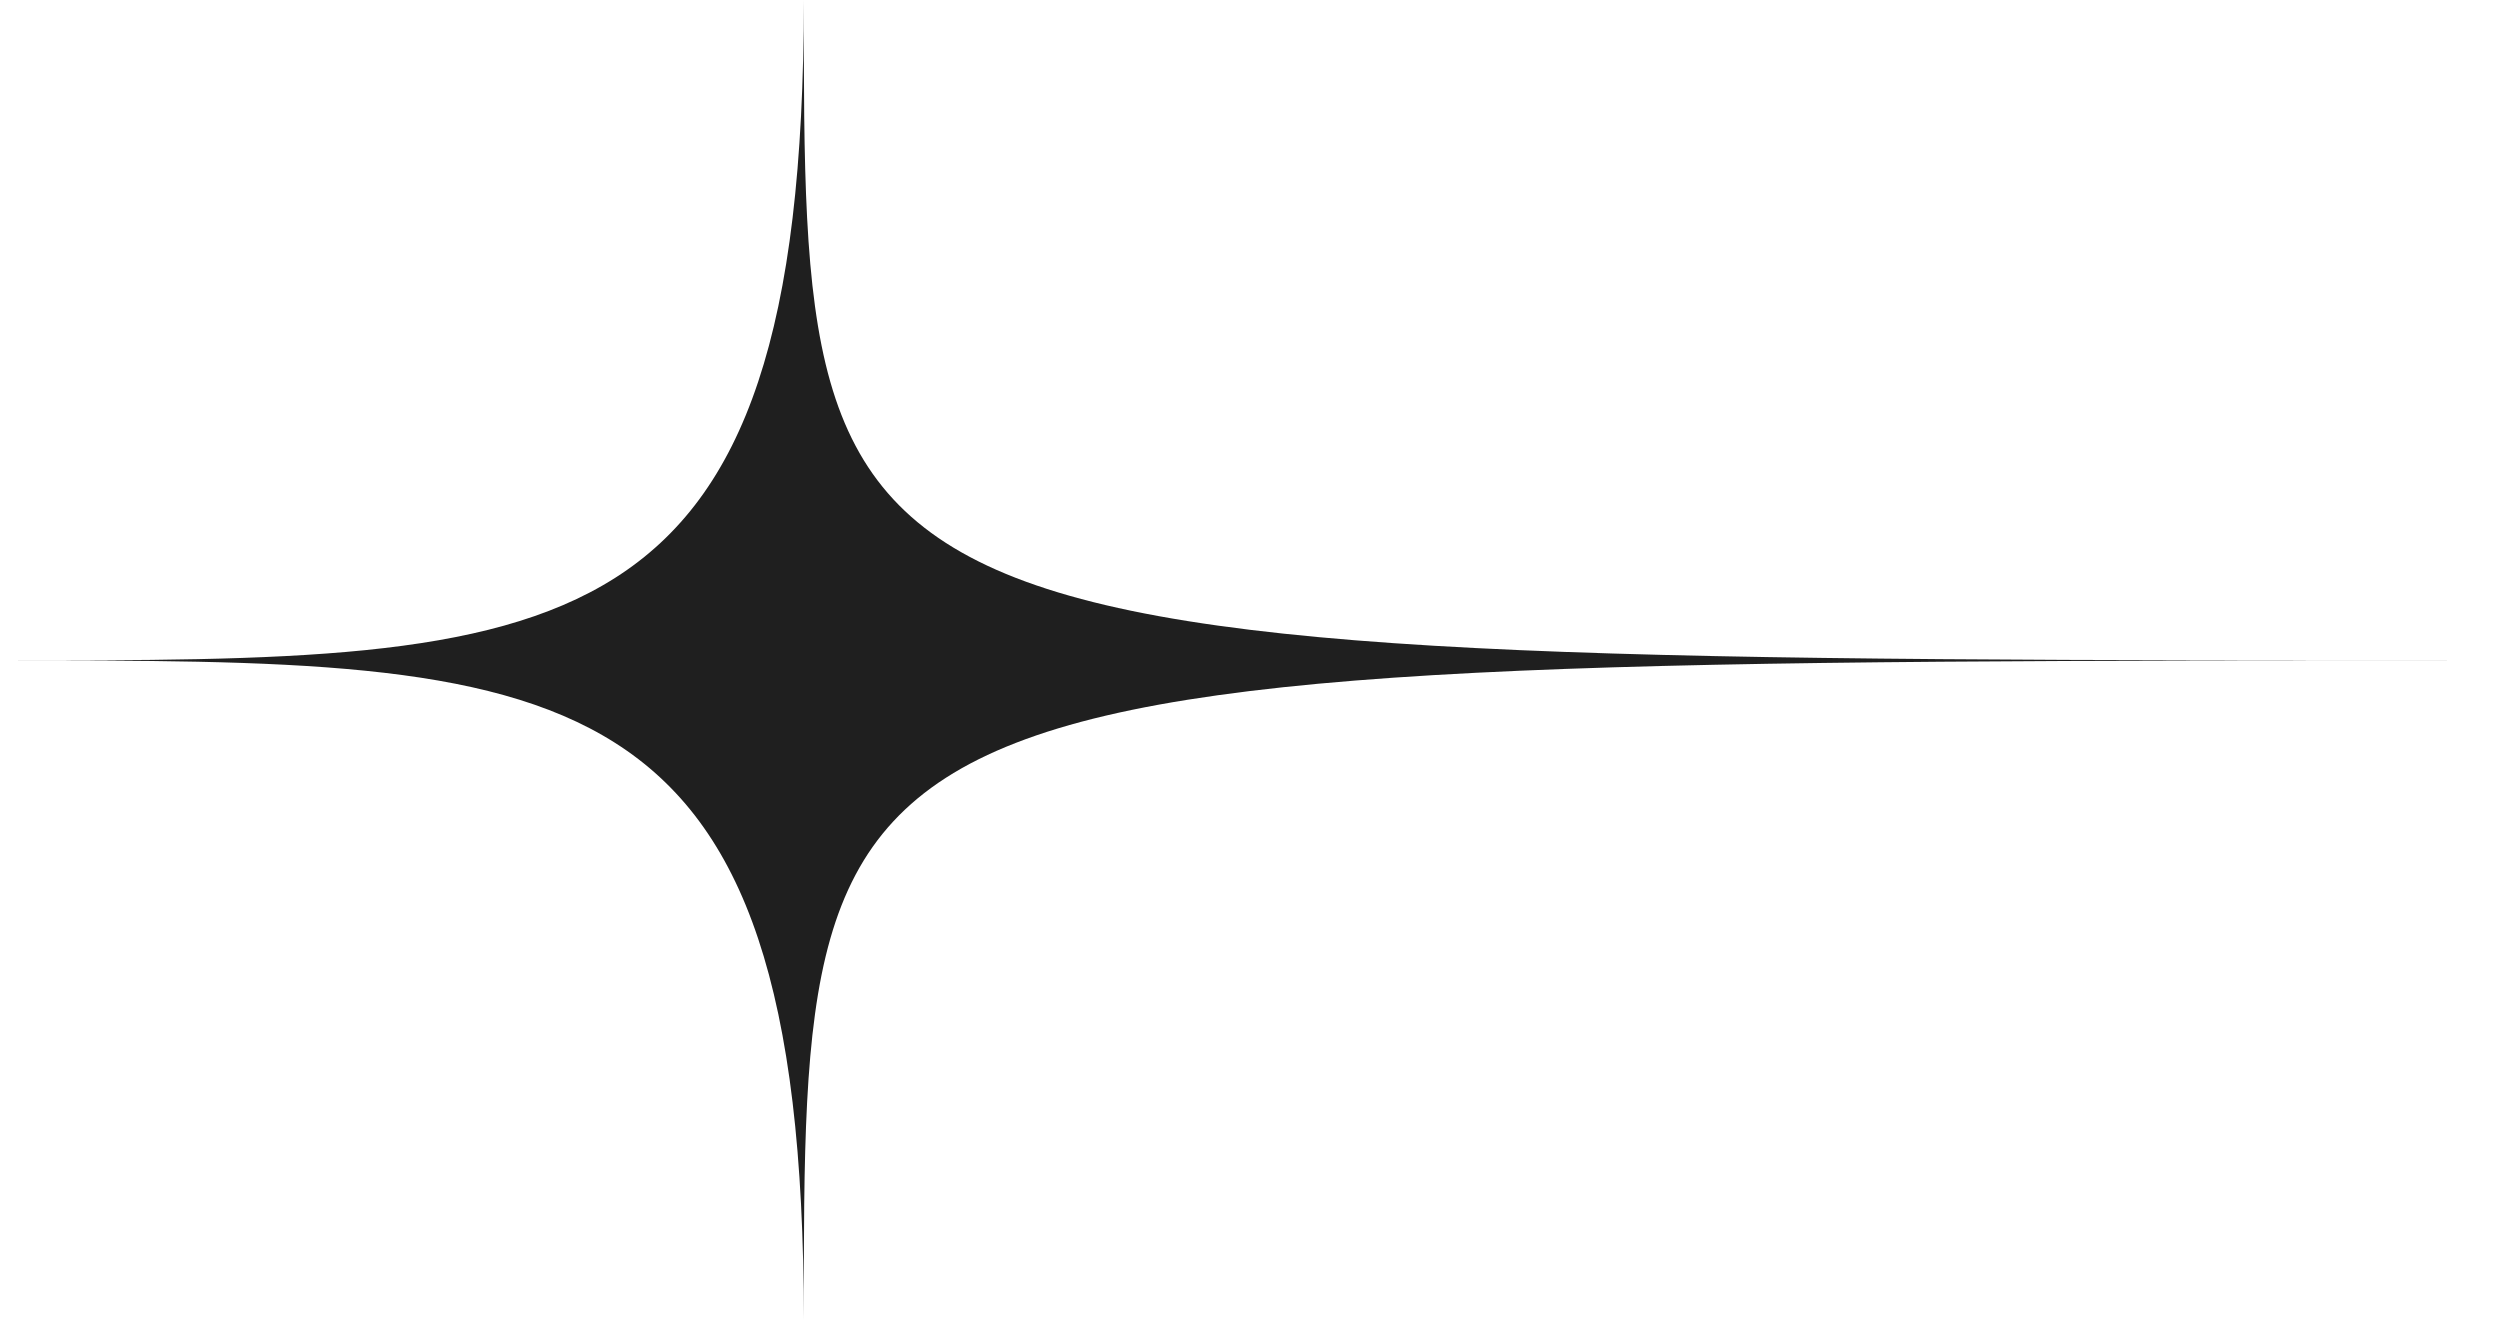 <svg width="125" height="66" viewBox="0 0 125 66" fill="none" xmlns="http://www.w3.org/2000/svg">
<path d="M40.19 0C40.19 33.022 28.427 33.022 0 33.022C28.427 33.022 40.19 33.022 40.19 66C40.19 33.022 40.19 33.022 125 33.022C40.19 33.022 40.19 33.022 40.19 0Z" fill="#1F1F1F"/>
</svg>
